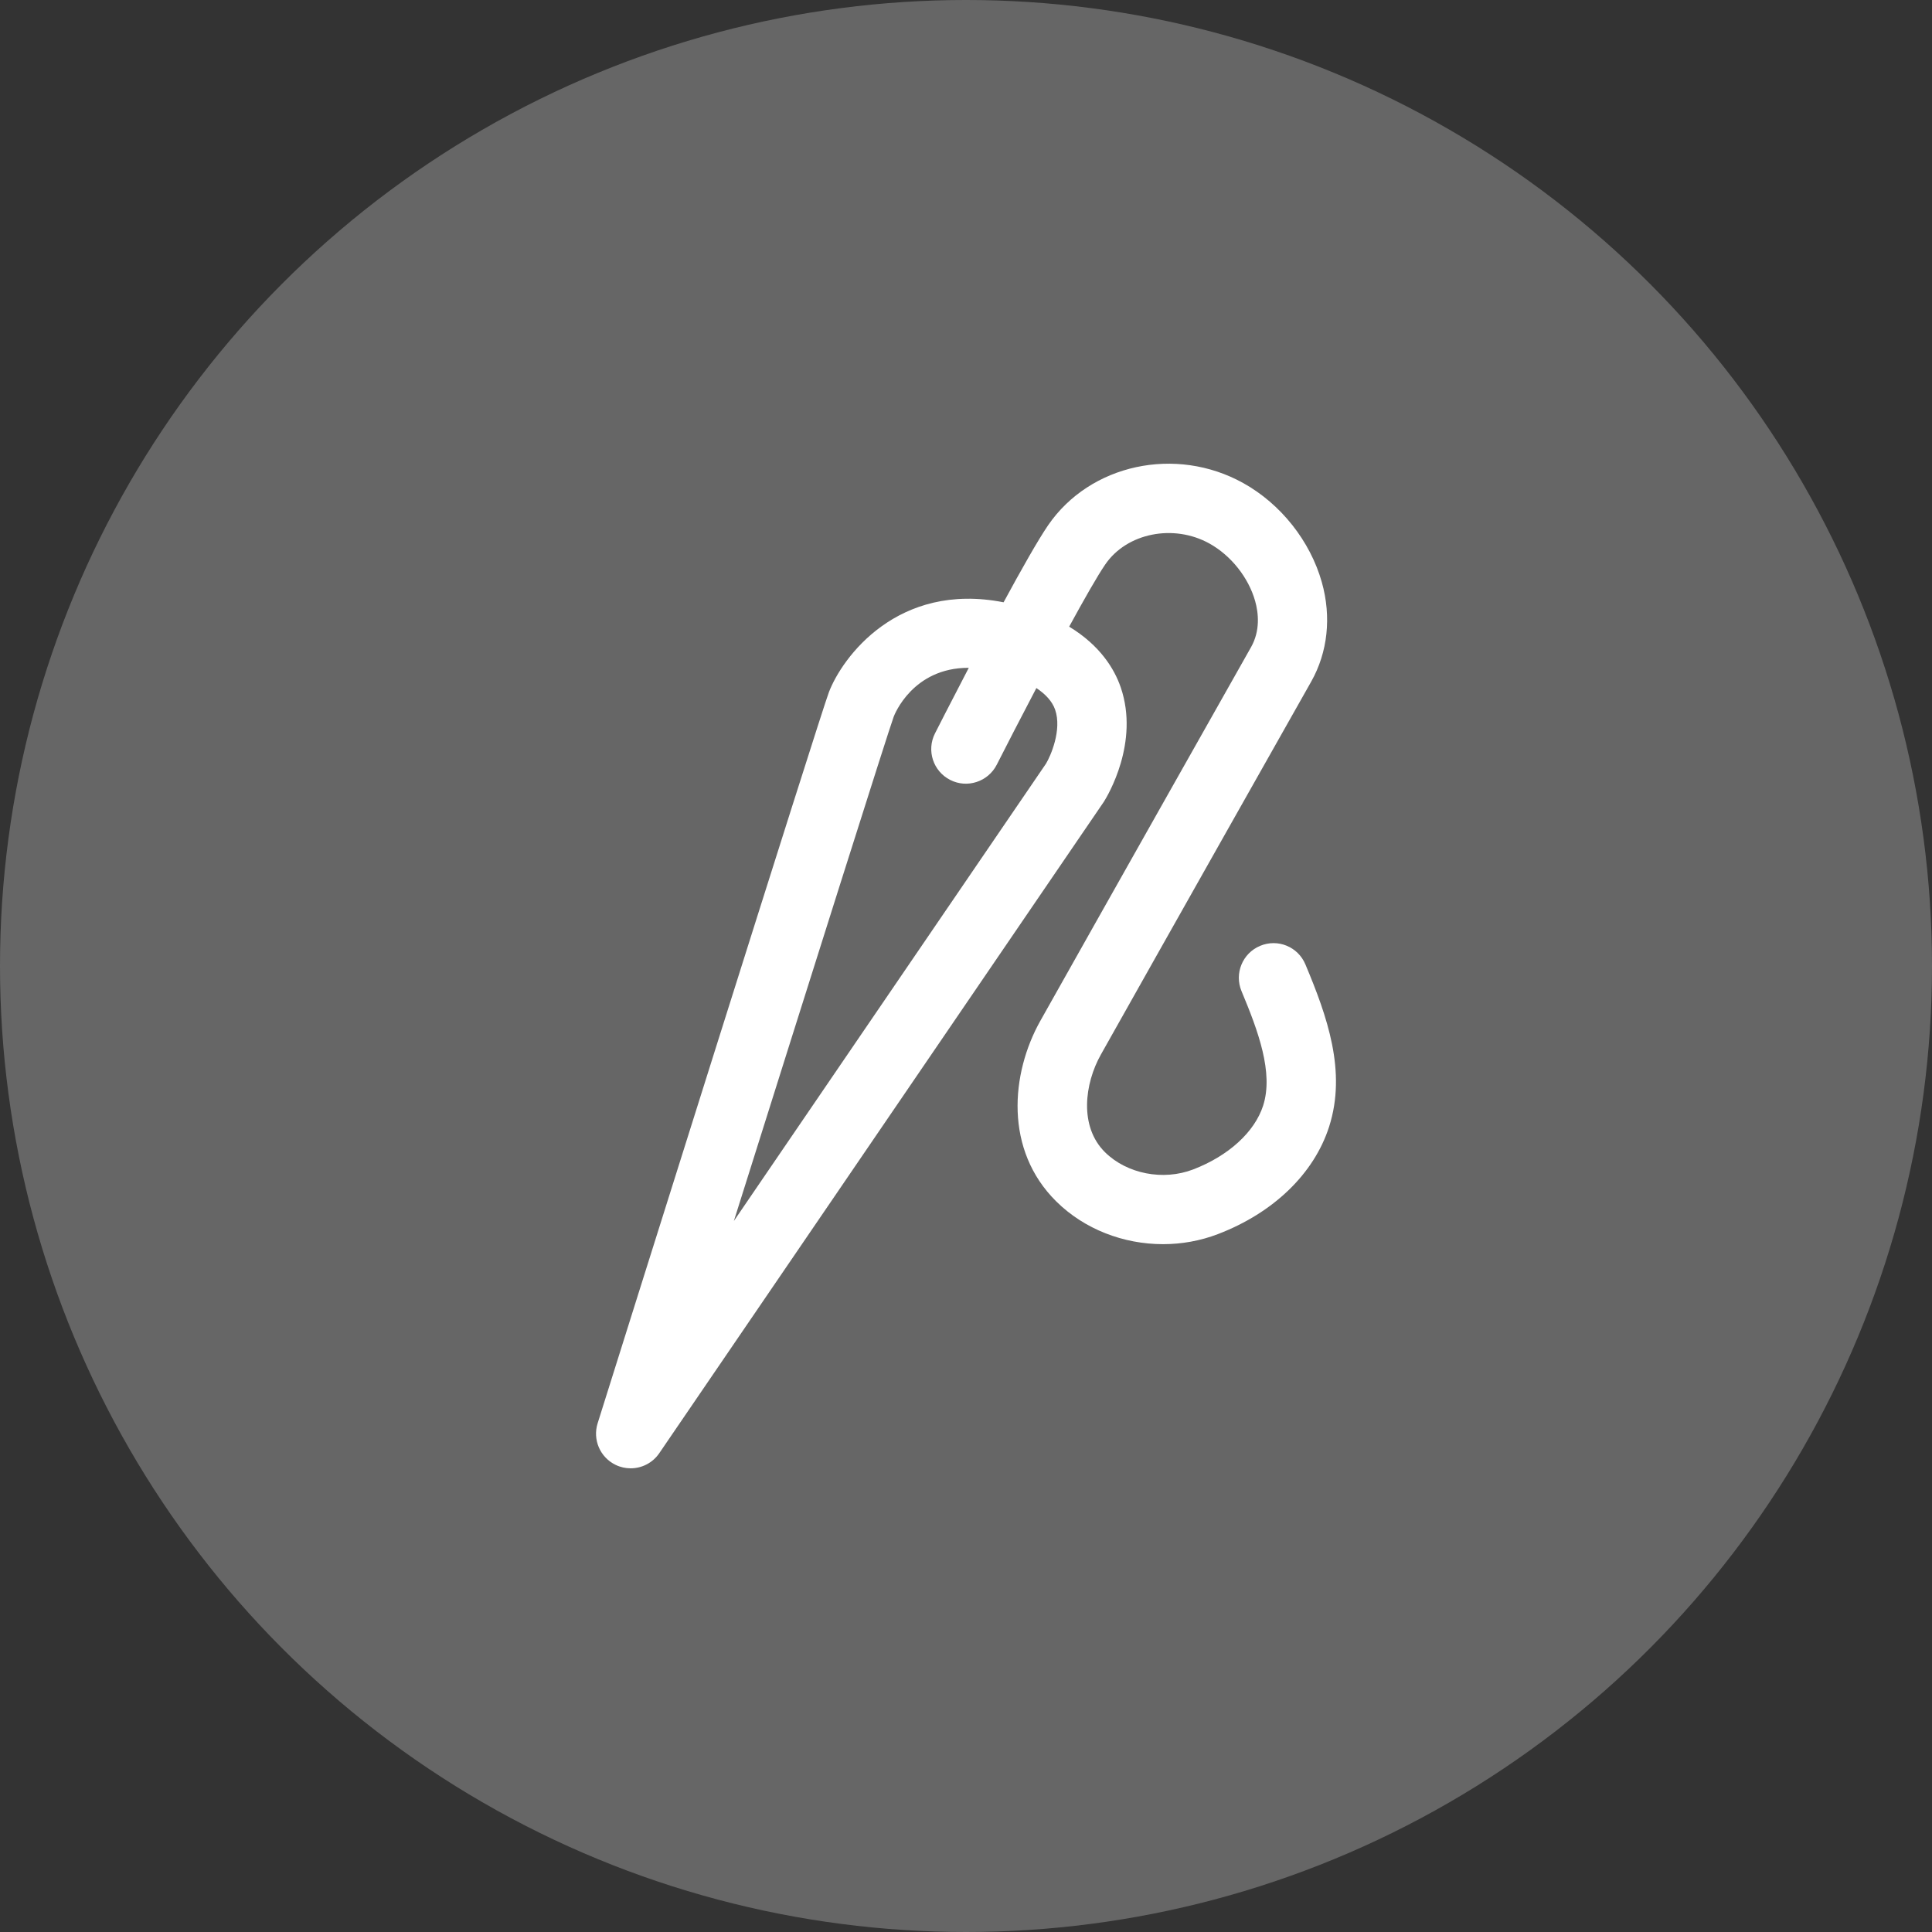 <?xml version="1.0" encoding="utf-8"?>
<!-- Generator: Adobe Illustrator 29.1.0, SVG Export Plug-In . SVG Version: 9.03 Build 55587)  -->
<svg version="1.1" id="Ebene_1" xmlns="http://www.w3.org/2000/svg" xmlns:xlink="http://www.w3.org/1999/xlink" x="0px" y="0px"
	 width="100px" height="100px" viewBox="0 0 100 100" style="enable-background:new 0 0 100 100;" xml:space="preserve">
<rect x="0" y="0" width="100" height="100" fill="#333333" stroke="none"/>
<style type="text/css">
	.st0{fill:#666666;}
	.st1{fill:#FFFFFF;}
</style>
<circle class="st0" cx="50" cy="50" r="50"/>
<path class="st1" d="M65.222,48.958c-0.912,0.382-1.343,1.432-0.96,2.346c0.863,2.063,1.662,4.22,1.119,5.919
	c-0.44,1.371-1.795,2.606-3.625,3.308c-1.553,0.595-3.425,0.229-4.56-0.891
	c-1.35-1.333-1.058-3.555-0.215-5.055c2.902-5.169,10.79-19.136,10.885-19.302
	c0.86-1.525,1.056-3.352,0.552-5.145c-0.601-2.133-2.122-4.054-4.071-5.136
	c-3.488-1.938-7.924-0.982-10.097,2.185c-0.528,0.772-1.397,2.311-2.305,3.988c-5.485-1.081-8.358,2.858-9.042,4.654
	c-0.464,1.226-10.794,34.097-11.97,37.841c-0.266,0.848,0.128,1.763,0.928,2.15C32.111,75.942,32.378,76,32.641,76
	c0.578,0,1.138-0.278,1.483-0.783L57.141,41.491c0.191-0.305,1.844-3.057,0.869-5.91
	c-0.326-0.952-1.063-2.171-2.67-3.145c0.772-1.415,1.463-2.63,1.869-3.222c1.115-1.63,3.539-2.112,5.395-1.079
	c1.114,0.62,2.019,1.76,2.362,2.975c0.172,0.613,0.273,1.527-0.212,2.387
	c-0.084,0.145-8.213,14.545-10.901,19.332c-1.538,2.737-1.879,6.694,0.823,9.361
	c1.453,1.436,3.474,2.208,5.521,2.208c0.96,0,1.926-0.17,2.84-0.52c2.879-1.101,4.978-3.129,5.758-5.561
	c0.916-2.863-0.103-5.719-1.228-8.4C67.187,49.005,66.14,48.571,65.222,48.958z M54.612,36.73
	c0.368,1.054-0.245,2.424-0.471,2.796L37.985,63.198c3.942-12.519,7.994-25.347,8.272-26.1
	c0.047-0.126,0.998-2.532,3.868-2.532c0.005,0,0.012,0.002,0.018,0.002c-0.942,1.805-1.676,3.25-1.748,3.392
	c-0.448,0.883-0.096,1.961,0.788,2.409c0.877,0.45,1.961,0.095,2.409-0.788c0.452-0.89,1.217-2.379,2.051-3.968
	C54.126,35.937,54.464,36.306,54.612,36.73z"/>
</svg>
